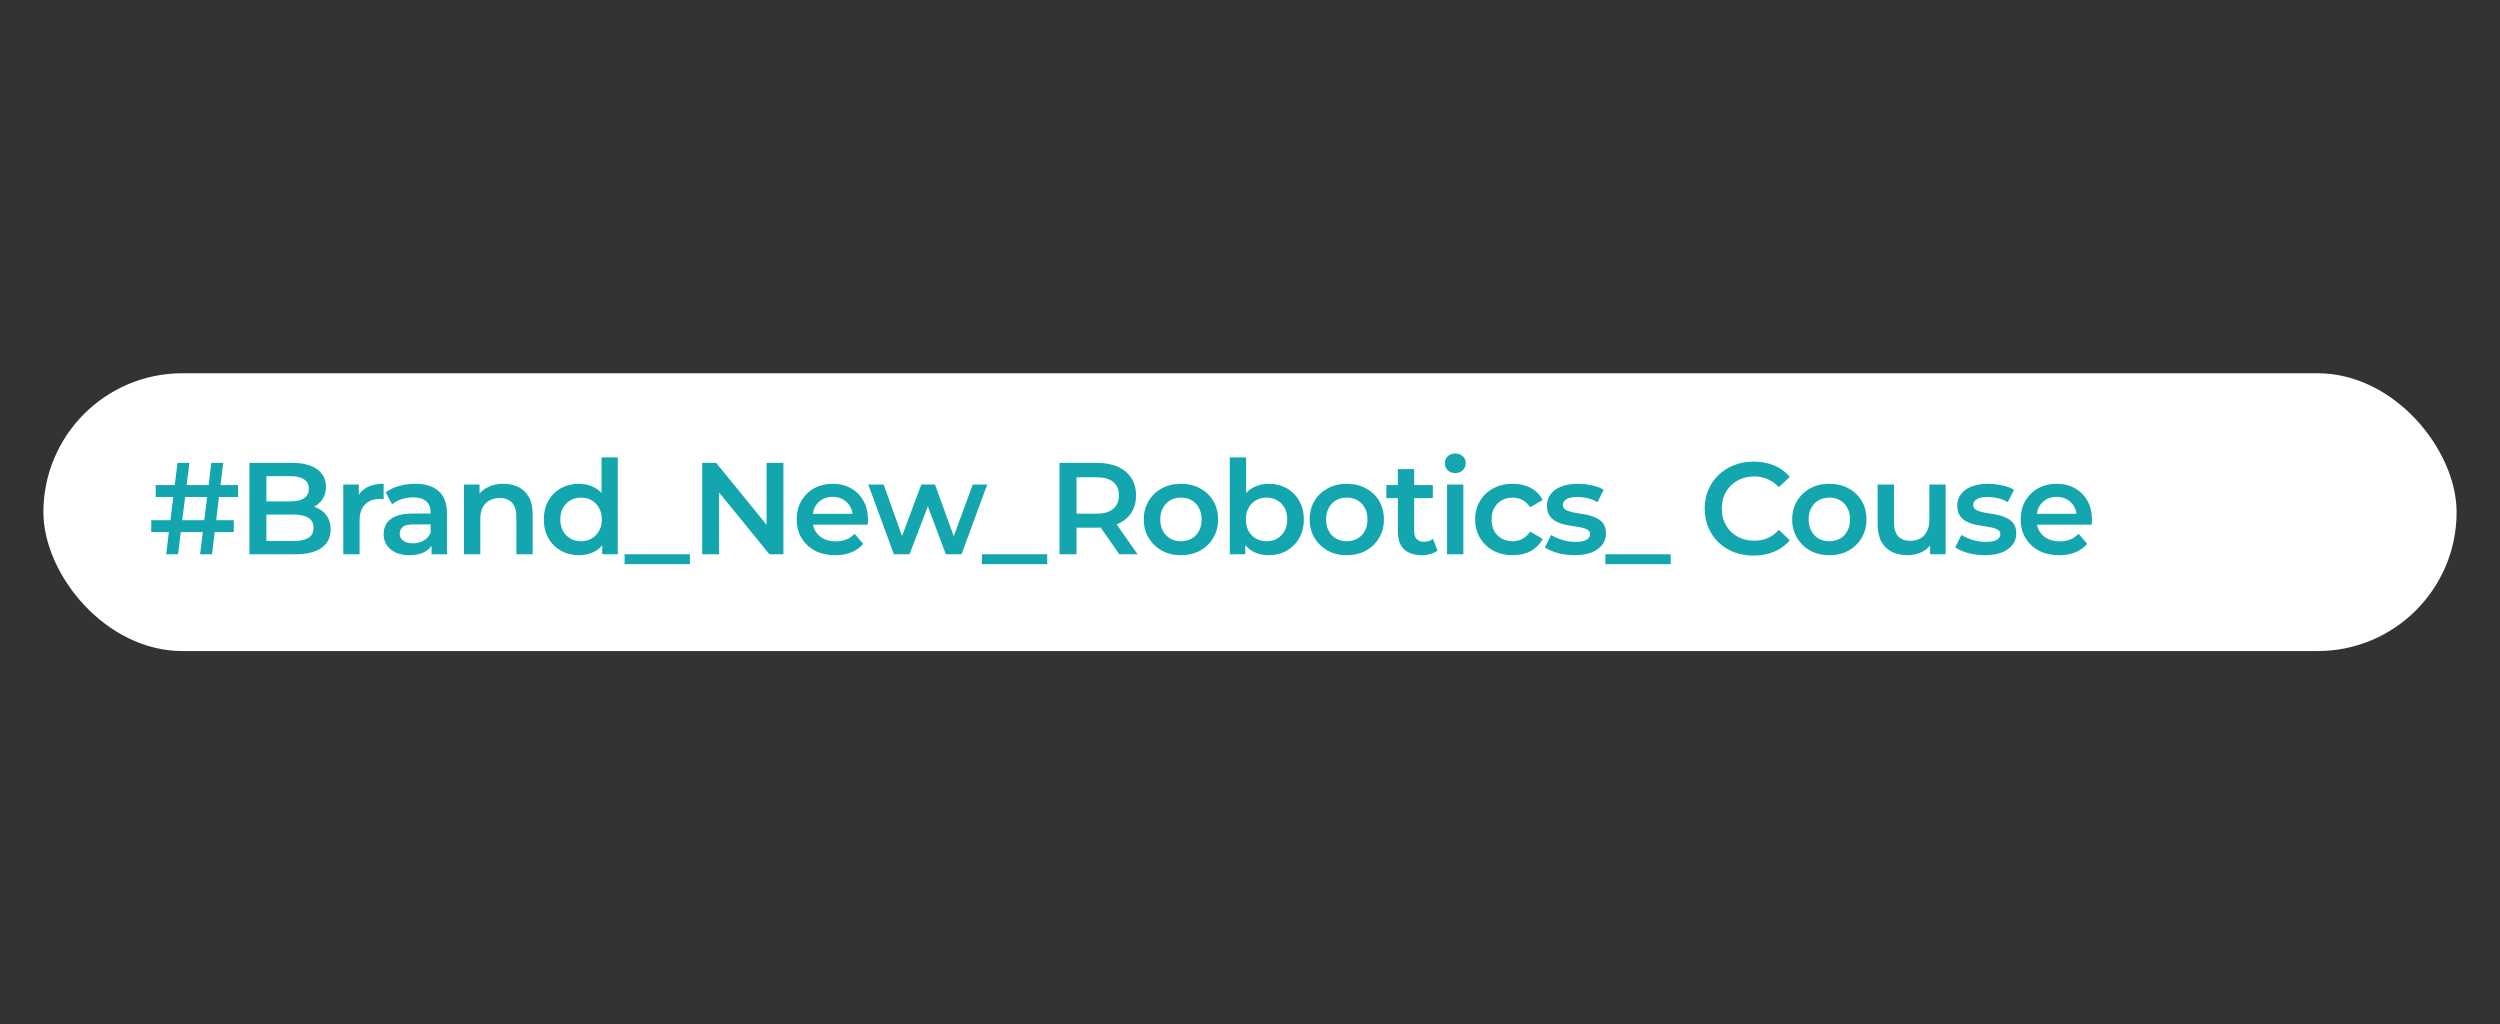 <?xml version="1.0" encoding="UTF-8"?> <svg xmlns="http://www.w3.org/2000/svg" width="288" height="118" viewBox="0 0 288 118" fill="none"><rect x="0" y="0" width="288" height="118" fill="#333333" stroke="none"/><rect x="5" y="43" width="278" height="32" rx="16" fill="white"></rect><path d="M23.051 63.855L24.344 53.325H25.713L24.419 63.855H23.051ZM17.425 61.297V59.928H26.931V61.297H17.425ZM19.14 63.855L20.448 53.325H21.817L20.508 63.855H19.14ZM17.936 57.251V55.882H27.413L27.428 57.251H17.936ZM28.736 63.855V53.325H33.669C34.933 53.325 35.896 53.576 36.558 54.077C37.219 54.568 37.55 55.23 37.55 56.063C37.55 56.624 37.42 57.105 37.159 57.507C36.898 57.898 36.547 58.204 36.106 58.424C35.675 58.635 35.204 58.74 34.692 58.74L34.963 58.199C35.555 58.199 36.086 58.309 36.558 58.529C37.029 58.74 37.4 59.051 37.671 59.462C37.952 59.873 38.092 60.385 38.092 60.996C38.092 61.899 37.746 62.601 37.054 63.102C36.362 63.604 35.334 63.855 33.97 63.855H28.736ZM30.691 62.32H33.85C34.582 62.32 35.144 62.2 35.535 61.959C35.926 61.718 36.121 61.332 36.121 60.801C36.121 60.279 35.926 59.898 35.535 59.658C35.144 59.407 34.582 59.282 33.85 59.282H30.541V57.762H33.459C34.141 57.762 34.662 57.642 35.023 57.401C35.394 57.161 35.58 56.8 35.58 56.318C35.58 55.827 35.394 55.461 35.023 55.22C34.662 54.98 34.141 54.859 33.459 54.859H30.691V62.32ZM39.547 63.855V55.822H41.337V58.033L41.127 57.386C41.367 56.845 41.743 56.434 42.255 56.153C42.776 55.872 43.423 55.732 44.195 55.732V57.522C44.115 57.502 44.04 57.492 43.969 57.492C43.899 57.482 43.829 57.477 43.759 57.477C43.047 57.477 42.48 57.687 42.059 58.108C41.638 58.52 41.427 59.136 41.427 59.959V63.855H39.547ZM49.715 63.855V62.23L49.61 61.884V59.041C49.61 58.489 49.444 58.063 49.113 57.762C48.782 57.452 48.281 57.296 47.609 57.296C47.158 57.296 46.712 57.366 46.27 57.507C45.839 57.647 45.473 57.843 45.172 58.093L44.435 56.724C44.866 56.394 45.378 56.148 45.969 55.987C46.571 55.817 47.193 55.732 47.835 55.732C48.998 55.732 49.895 56.013 50.527 56.574C51.169 57.126 51.49 57.983 51.49 59.146V63.855H49.715ZM47.188 63.96C46.586 63.96 46.06 63.859 45.608 63.659C45.157 63.448 44.806 63.163 44.556 62.801C44.315 62.431 44.194 62.014 44.194 61.553C44.194 61.102 44.3 60.696 44.51 60.335C44.731 59.974 45.087 59.688 45.578 59.477C46.07 59.267 46.722 59.161 47.534 59.161H49.865V60.41H47.669C47.027 60.41 46.596 60.515 46.376 60.726C46.155 60.926 46.045 61.177 46.045 61.478C46.045 61.819 46.18 62.09 46.451 62.29C46.722 62.491 47.098 62.591 47.579 62.591C48.04 62.591 48.451 62.486 48.812 62.275C49.184 62.065 49.449 61.754 49.61 61.342L49.926 62.471C49.745 62.942 49.419 63.308 48.948 63.569C48.486 63.829 47.9 63.96 47.188 63.96ZM58.01 55.732C58.651 55.732 59.223 55.857 59.724 56.108C60.236 56.358 60.637 56.745 60.928 57.266C61.219 57.777 61.364 58.439 61.364 59.252V63.855H59.484V59.492C59.484 58.78 59.313 58.249 58.972 57.898C58.641 57.547 58.175 57.371 57.573 57.371C57.132 57.371 56.741 57.462 56.4 57.642C56.059 57.822 55.793 58.093 55.603 58.454C55.422 58.805 55.332 59.252 55.332 59.793V63.855H53.452V55.822H55.242V57.988L54.926 57.326C55.207 56.815 55.613 56.424 56.144 56.153C56.686 55.872 57.308 55.732 58.01 55.732ZM66.712 63.96C65.94 63.96 65.243 63.789 64.621 63.448C64.01 63.097 63.528 62.616 63.177 62.004C62.826 61.393 62.651 60.67 62.651 59.838C62.651 59.006 62.826 58.284 63.177 57.672C63.528 57.06 64.01 56.584 64.621 56.243C65.243 55.902 65.94 55.732 66.712 55.732C67.384 55.732 67.986 55.882 68.517 56.183C69.049 56.474 69.47 56.92 69.781 57.522C70.092 58.123 70.247 58.896 70.247 59.838C70.247 60.771 70.097 61.543 69.796 62.155C69.495 62.756 69.079 63.208 68.547 63.508C68.016 63.809 67.404 63.96 66.712 63.96ZM66.938 62.35C67.389 62.35 67.79 62.25 68.141 62.049C68.502 61.849 68.788 61.558 68.999 61.177C69.219 60.796 69.33 60.35 69.33 59.838C69.33 59.317 69.219 58.87 68.999 58.499C68.788 58.118 68.502 57.828 68.141 57.627C67.79 57.426 67.389 57.326 66.938 57.326C66.487 57.326 66.081 57.426 65.719 57.627C65.368 57.828 65.083 58.118 64.862 58.499C64.651 58.87 64.546 59.317 64.546 59.838C64.546 60.35 64.651 60.796 64.862 61.177C65.083 61.558 65.368 61.849 65.719 62.049C66.081 62.25 66.487 62.35 66.938 62.35ZM69.375 63.855V61.959L69.45 59.823L69.299 57.687V52.693H71.165V63.855H69.375ZM71.955 64.998V63.855H79.476V64.998H71.955ZM80.894 63.855V53.325H82.504L89.107 61.433H88.31V53.325H90.25V63.855H88.641L82.037 55.747H82.835V63.855H80.894ZM96.216 63.96C95.323 63.96 94.541 63.784 93.869 63.433C93.207 63.072 92.691 62.581 92.32 61.959C91.959 61.337 91.778 60.63 91.778 59.838C91.778 59.036 91.954 58.329 92.305 57.717C92.666 57.096 93.157 56.609 93.779 56.258C94.411 55.907 95.128 55.732 95.93 55.732C96.712 55.732 97.409 55.902 98.021 56.243C98.632 56.584 99.114 57.065 99.465 57.687C99.816 58.309 99.991 59.041 99.991 59.883C99.991 59.964 99.986 60.054 99.976 60.154C99.976 60.254 99.971 60.35 99.961 60.44H93.267V59.191H98.968L98.231 59.583C98.241 59.121 98.146 58.715 97.945 58.364C97.745 58.013 97.469 57.737 97.118 57.537C96.777 57.336 96.381 57.236 95.93 57.236C95.469 57.236 95.062 57.336 94.711 57.537C94.37 57.737 94.1 58.018 93.899 58.379C93.709 58.73 93.613 59.146 93.613 59.628V59.928C93.613 60.41 93.724 60.836 93.944 61.207C94.165 61.578 94.476 61.864 94.877 62.065C95.278 62.265 95.739 62.365 96.261 62.365C96.712 62.365 97.118 62.295 97.479 62.155C97.84 62.014 98.161 61.794 98.442 61.493L99.45 62.651C99.089 63.072 98.632 63.398 98.081 63.629C97.539 63.849 96.918 63.96 96.216 63.96ZM102.974 63.855L100.026 55.822H101.801L104.328 62.907H103.486L106.133 55.822H107.712L110.285 62.907H109.457L112.06 55.822H113.729L110.766 63.855H108.961L106.614 57.582H107.171L104.779 63.855H102.974ZM113.117 64.998V63.855H120.638V64.998H113.117ZM122.056 63.855V53.325H126.389C127.321 53.325 128.118 53.475 128.78 53.776C129.452 54.077 129.969 54.508 130.33 55.07C130.691 55.631 130.871 56.298 130.871 57.07C130.871 57.843 130.691 58.51 130.33 59.071C129.969 59.623 129.452 60.049 128.78 60.35C128.118 60.641 127.321 60.786 126.389 60.786H123.139L124.012 59.898V63.855H122.056ZM128.946 63.855L126.283 60.034H128.374L131.052 63.855H128.946ZM124.012 60.109L123.139 59.176H126.298C127.161 59.176 127.807 58.991 128.239 58.62C128.68 58.249 128.901 57.732 128.901 57.07C128.901 56.398 128.68 55.882 128.239 55.521C127.807 55.16 127.161 54.98 126.298 54.98H123.139L124.012 54.017V60.109ZM136.037 63.96C135.215 63.96 134.483 63.784 133.841 63.433C133.199 63.072 132.693 62.581 132.322 61.959C131.951 61.337 131.765 60.63 131.765 59.838C131.765 59.036 131.951 58.329 132.322 57.717C132.693 57.096 133.199 56.609 133.841 56.258C134.483 55.907 135.215 55.732 136.037 55.732C136.87 55.732 137.607 55.907 138.248 56.258C138.9 56.609 139.407 57.09 139.768 57.702C140.139 58.314 140.324 59.026 140.324 59.838C140.324 60.63 140.139 61.337 139.768 61.959C139.407 62.581 138.9 63.072 138.248 63.433C137.607 63.784 136.87 63.96 136.037 63.96ZM136.037 62.35C136.499 62.35 136.91 62.25 137.271 62.049C137.632 61.849 137.913 61.558 138.113 61.177C138.324 60.796 138.429 60.35 138.429 59.838C138.429 59.317 138.324 58.87 138.113 58.499C137.913 58.118 137.632 57.828 137.271 57.627C136.91 57.426 136.504 57.326 136.052 57.326C135.591 57.326 135.18 57.426 134.819 57.627C134.468 57.828 134.187 58.118 133.976 58.499C133.766 58.87 133.661 59.317 133.661 59.838C133.661 60.35 133.766 60.796 133.976 61.177C134.187 61.558 134.468 61.849 134.819 62.049C135.18 62.25 135.586 62.35 136.037 62.35ZM146.124 63.96C145.442 63.96 144.835 63.809 144.303 63.508C143.772 63.208 143.351 62.756 143.04 62.155C142.739 61.543 142.589 60.771 142.589 59.838C142.589 58.896 142.744 58.123 143.055 57.522C143.376 56.92 143.802 56.474 144.334 56.183C144.875 55.882 145.472 55.732 146.124 55.732C146.916 55.732 147.613 55.902 148.214 56.243C148.826 56.584 149.308 57.06 149.659 57.672C150.02 58.284 150.2 59.006 150.2 59.838C150.2 60.67 150.02 61.393 149.659 62.004C149.308 62.616 148.826 63.097 148.214 63.448C147.613 63.789 146.916 63.96 146.124 63.96ZM141.671 63.855V52.693H143.551V57.687L143.401 59.823L143.461 61.959V63.855H141.671ZM145.913 62.35C146.364 62.35 146.765 62.25 147.116 62.049C147.477 61.849 147.763 61.558 147.974 61.177C148.184 60.796 148.29 60.35 148.29 59.838C148.29 59.317 148.184 58.87 147.974 58.499C147.763 58.118 147.477 57.828 147.116 57.627C146.765 57.426 146.364 57.326 145.913 57.326C145.462 57.326 145.056 57.426 144.695 57.627C144.334 57.828 144.048 58.118 143.837 58.499C143.627 58.87 143.521 59.317 143.521 59.838C143.521 60.35 143.627 60.796 143.837 61.177C144.048 61.558 144.334 61.849 144.695 62.049C145.056 62.25 145.462 62.35 145.913 62.35ZM155.142 63.96C154.32 63.96 153.588 63.784 152.946 63.433C152.304 63.072 151.798 62.581 151.427 61.959C151.056 61.337 150.87 60.63 150.87 59.838C150.87 59.036 151.056 58.329 151.427 57.717C151.798 57.096 152.304 56.609 152.946 56.258C153.588 55.907 154.32 55.732 155.142 55.732C155.974 55.732 156.712 55.907 157.353 56.258C158.005 56.609 158.512 57.09 158.873 57.702C159.244 58.314 159.429 59.026 159.429 59.838C159.429 60.63 159.244 61.337 158.873 61.959C158.512 62.581 158.005 63.072 157.353 63.433C156.712 63.784 155.974 63.96 155.142 63.96ZM155.142 62.35C155.603 62.35 156.015 62.25 156.376 62.049C156.737 61.849 157.017 61.558 157.218 61.177C157.429 60.796 157.534 60.35 157.534 59.838C157.534 59.317 157.429 58.87 157.218 58.499C157.017 58.118 156.737 57.828 156.376 57.627C156.015 57.426 155.608 57.326 155.157 57.326C154.696 57.326 154.285 57.426 153.924 57.627C153.573 57.828 153.292 58.118 153.081 58.499C152.871 58.87 152.765 59.317 152.765 59.838C152.765 60.35 152.871 60.796 153.081 61.177C153.292 61.558 153.573 61.849 153.924 62.049C154.285 62.25 154.691 62.35 155.142 62.35ZM163.799 63.96C162.917 63.96 162.235 63.734 161.754 63.283C161.272 62.822 161.032 62.145 161.032 61.252V54.047H162.912V61.207C162.912 61.588 163.007 61.884 163.198 62.094C163.398 62.305 163.674 62.41 164.025 62.41C164.446 62.41 164.797 62.3 165.078 62.08L165.604 63.418C165.384 63.599 165.113 63.734 164.792 63.824C164.471 63.915 164.14 63.96 163.799 63.96ZM159.708 57.386V55.882H165.063V57.386H159.708ZM166.7 63.855V55.822H168.58V63.855H166.7ZM167.648 54.498C167.297 54.498 167.006 54.388 166.775 54.167C166.555 53.947 166.444 53.681 166.444 53.37C166.444 53.049 166.555 52.783 166.775 52.573C167.006 52.352 167.297 52.242 167.648 52.242C167.999 52.242 168.284 52.347 168.505 52.558C168.736 52.758 168.851 53.014 168.851 53.325C168.851 53.656 168.741 53.937 168.52 54.167C168.299 54.388 168.009 54.498 167.648 54.498ZM174.282 63.96C173.44 63.96 172.688 63.784 172.026 63.433C171.374 63.072 170.863 62.581 170.492 61.959C170.121 61.337 169.935 60.63 169.935 59.838C169.935 59.036 170.121 58.329 170.492 57.717C170.863 57.096 171.374 56.609 172.026 56.258C172.688 55.907 173.44 55.732 174.282 55.732C175.064 55.732 175.751 55.892 176.343 56.213C176.945 56.524 177.401 56.985 177.712 57.597L176.268 58.439C176.027 58.058 175.731 57.777 175.38 57.597C175.039 57.416 174.668 57.326 174.267 57.326C173.806 57.326 173.39 57.426 173.019 57.627C172.648 57.828 172.357 58.118 172.146 58.499C171.936 58.87 171.83 59.317 171.83 59.838C171.83 60.36 171.936 60.811 172.146 61.192C172.357 61.563 172.648 61.849 173.019 62.049C173.39 62.25 173.806 62.35 174.267 62.35C174.668 62.35 175.039 62.26 175.38 62.08C175.731 61.899 176.027 61.618 176.268 61.237L177.712 62.08C177.401 62.681 176.945 63.148 176.343 63.478C175.751 63.799 175.064 63.96 174.282 63.96ZM181.368 63.96C180.696 63.96 180.049 63.874 179.427 63.704C178.816 63.524 178.329 63.308 177.968 63.057L178.69 61.628C179.051 61.859 179.483 62.049 179.984 62.2C180.485 62.35 180.987 62.425 181.488 62.425C182.08 62.425 182.506 62.345 182.767 62.185C183.038 62.024 183.173 61.809 183.173 61.538C183.173 61.317 183.083 61.152 182.902 61.042C182.722 60.921 182.486 60.831 182.195 60.771C181.904 60.711 181.579 60.656 181.218 60.605C180.867 60.555 180.511 60.49 180.15 60.41C179.799 60.32 179.478 60.194 179.187 60.034C178.896 59.863 178.66 59.638 178.48 59.357C178.299 59.076 178.209 58.705 178.209 58.244C178.209 57.732 178.354 57.291 178.645 56.92C178.936 56.539 179.342 56.248 179.864 56.048C180.395 55.837 181.022 55.732 181.744 55.732C182.286 55.732 182.832 55.792 183.384 55.912C183.935 56.032 184.391 56.203 184.752 56.424L184.03 57.853C183.649 57.622 183.263 57.467 182.872 57.386C182.491 57.296 182.11 57.251 181.729 57.251C181.157 57.251 180.731 57.336 180.45 57.507C180.18 57.677 180.044 57.893 180.044 58.154C180.044 58.394 180.134 58.575 180.315 58.695C180.495 58.815 180.731 58.911 181.022 58.981C181.313 59.051 181.634 59.111 181.985 59.161C182.346 59.201 182.702 59.267 183.053 59.357C183.404 59.447 183.725 59.572 184.015 59.733C184.316 59.883 184.557 60.099 184.737 60.38C184.918 60.66 185.008 61.026 185.008 61.478C185.008 61.979 184.858 62.415 184.557 62.786C184.266 63.157 183.85 63.448 183.308 63.659C182.767 63.859 182.12 63.96 181.368 63.96ZM184.943 64.998V63.855H192.464V64.998H184.943ZM202.006 64.005C201.204 64.005 200.457 63.874 199.765 63.614C199.083 63.343 198.486 62.967 197.975 62.486C197.473 61.994 197.082 61.418 196.802 60.756C196.521 60.094 196.38 59.372 196.38 58.59C196.38 57.807 196.521 57.086 196.802 56.424C197.082 55.762 197.478 55.19 197.99 54.709C198.501 54.217 199.098 53.841 199.78 53.581C200.462 53.31 201.209 53.175 202.021 53.175C202.884 53.175 203.671 53.325 204.383 53.626C205.095 53.917 205.697 54.353 206.188 54.934L204.924 56.123C204.543 55.712 204.117 55.406 203.646 55.205C203.174 54.995 202.663 54.889 202.111 54.889C201.56 54.889 201.053 54.98 200.592 55.16C200.141 55.341 199.745 55.596 199.404 55.927C199.073 56.258 198.812 56.649 198.622 57.1C198.441 57.552 198.351 58.048 198.351 58.59C198.351 59.131 198.441 59.628 198.622 60.079C198.812 60.53 199.073 60.921 199.404 61.252C199.745 61.583 200.141 61.839 200.592 62.019C201.053 62.2 201.56 62.29 202.111 62.29C202.663 62.29 203.174 62.19 203.646 61.989C204.117 61.779 204.543 61.463 204.924 61.042L206.188 62.245C205.697 62.817 205.095 63.253 204.383 63.554C203.671 63.855 202.879 64.005 202.006 64.005ZM210.731 63.96C209.909 63.96 209.177 63.784 208.535 63.433C207.893 63.072 207.387 62.581 207.016 61.959C206.645 61.337 206.459 60.63 206.459 59.838C206.459 59.036 206.645 58.329 207.016 57.717C207.387 57.096 207.893 56.609 208.535 56.258C209.177 55.907 209.909 55.732 210.731 55.732C211.564 55.732 212.301 55.907 212.943 56.258C213.595 56.609 214.101 57.09 214.462 57.702C214.833 58.314 215.019 59.026 215.019 59.838C215.019 60.63 214.833 61.337 214.462 61.959C214.101 62.581 213.595 63.072 212.943 63.433C212.301 63.784 211.564 63.96 210.731 63.96ZM210.731 62.35C211.193 62.35 211.604 62.25 211.965 62.049C212.326 61.849 212.607 61.558 212.807 61.177C213.018 60.796 213.123 60.35 213.123 59.838C213.123 59.317 213.018 58.87 212.807 58.499C212.607 58.118 212.326 57.828 211.965 57.627C211.604 57.426 211.198 57.326 210.747 57.326C210.285 57.326 209.874 57.426 209.513 57.627C209.162 57.828 208.881 58.118 208.671 58.499C208.46 58.87 208.355 59.317 208.355 59.838C208.355 60.35 208.46 60.796 208.671 61.177C208.881 61.558 209.162 61.849 209.513 62.049C209.874 62.25 210.28 62.35 210.731 62.35ZM219.765 63.96C219.083 63.96 218.481 63.834 217.96 63.584C217.438 63.323 217.032 62.932 216.741 62.41C216.451 61.879 216.305 61.212 216.305 60.41V55.822H218.185V60.154C218.185 60.876 218.346 61.418 218.667 61.779C218.998 62.13 219.464 62.305 220.066 62.305C220.507 62.305 220.888 62.215 221.209 62.034C221.54 61.854 221.796 61.583 221.976 61.222C222.167 60.861 222.262 60.415 222.262 59.883V55.822H224.142V63.855H222.352V61.688L222.668 62.35C222.397 62.872 222.001 63.273 221.48 63.554C220.958 63.824 220.387 63.96 219.765 63.96ZM228.635 63.96C227.963 63.96 227.316 63.874 226.694 63.704C226.083 63.524 225.596 63.308 225.235 63.057L225.957 61.628C226.318 61.859 226.749 62.049 227.251 62.2C227.752 62.35 228.254 62.425 228.755 62.425C229.347 62.425 229.773 62.345 230.034 62.185C230.304 62.024 230.44 61.809 230.44 61.538C230.44 61.317 230.35 61.152 230.169 61.042C229.989 60.921 229.753 60.831 229.462 60.771C229.171 60.711 228.845 60.656 228.484 60.605C228.133 60.555 227.777 60.49 227.416 60.41C227.065 60.32 226.744 60.194 226.454 60.034C226.163 59.863 225.927 59.638 225.747 59.357C225.566 59.076 225.476 58.705 225.476 58.244C225.476 57.732 225.621 57.291 225.912 56.92C226.203 56.539 226.609 56.248 227.13 56.048C227.662 55.837 228.289 55.732 229.011 55.732C229.552 55.732 230.099 55.792 230.65 55.912C231.202 56.032 231.658 56.203 232.019 56.424L231.297 57.853C230.916 57.622 230.53 57.467 230.139 57.386C229.758 57.296 229.377 57.251 228.996 57.251C228.424 57.251 227.998 57.336 227.717 57.507C227.446 57.677 227.311 57.893 227.311 58.154C227.311 58.394 227.401 58.575 227.582 58.695C227.762 58.815 227.998 58.911 228.289 58.981C228.58 59.051 228.9 59.111 229.251 59.161C229.612 59.201 229.968 59.267 230.319 59.357C230.67 59.447 230.991 59.572 231.282 59.733C231.583 59.883 231.824 60.099 232.004 60.38C232.185 60.66 232.275 61.026 232.275 61.478C232.275 61.979 232.125 62.415 231.824 62.786C231.533 63.157 231.117 63.448 230.575 63.659C230.034 63.859 229.387 63.96 228.635 63.96ZM237.219 63.96C236.326 63.96 235.544 63.784 234.872 63.433C234.21 63.072 233.694 62.581 233.323 61.959C232.962 61.337 232.781 60.63 232.781 59.838C232.781 59.036 232.957 58.329 233.308 57.717C233.669 57.096 234.16 56.609 234.782 56.258C235.413 55.907 236.13 55.732 236.933 55.732C237.715 55.732 238.412 55.902 239.024 56.243C239.635 56.584 240.117 57.065 240.468 57.687C240.819 58.309 240.994 59.041 240.994 59.883C240.994 59.964 240.989 60.054 240.979 60.154C240.979 60.254 240.974 60.35 240.964 60.44H234.27V59.191H239.971L239.234 59.583C239.244 59.121 239.149 58.715 238.948 58.364C238.748 58.013 238.472 57.737 238.121 57.537C237.78 57.336 237.384 57.236 236.933 57.236C236.471 57.236 236.065 57.336 235.714 57.537C235.373 57.737 235.103 58.018 234.902 58.379C234.711 58.73 234.616 59.146 234.616 59.628V59.928C234.616 60.41 234.727 60.836 234.947 61.207C235.168 61.578 235.479 61.864 235.88 62.065C236.281 62.265 236.742 62.365 237.264 62.365C237.715 62.365 238.121 62.295 238.482 62.155C238.843 62.014 239.164 61.794 239.445 61.493L240.453 62.651C240.092 63.072 239.635 63.398 239.084 63.629C238.542 63.849 237.92 63.96 237.219 63.96Z" fill="#13A6AF"></path></svg> 